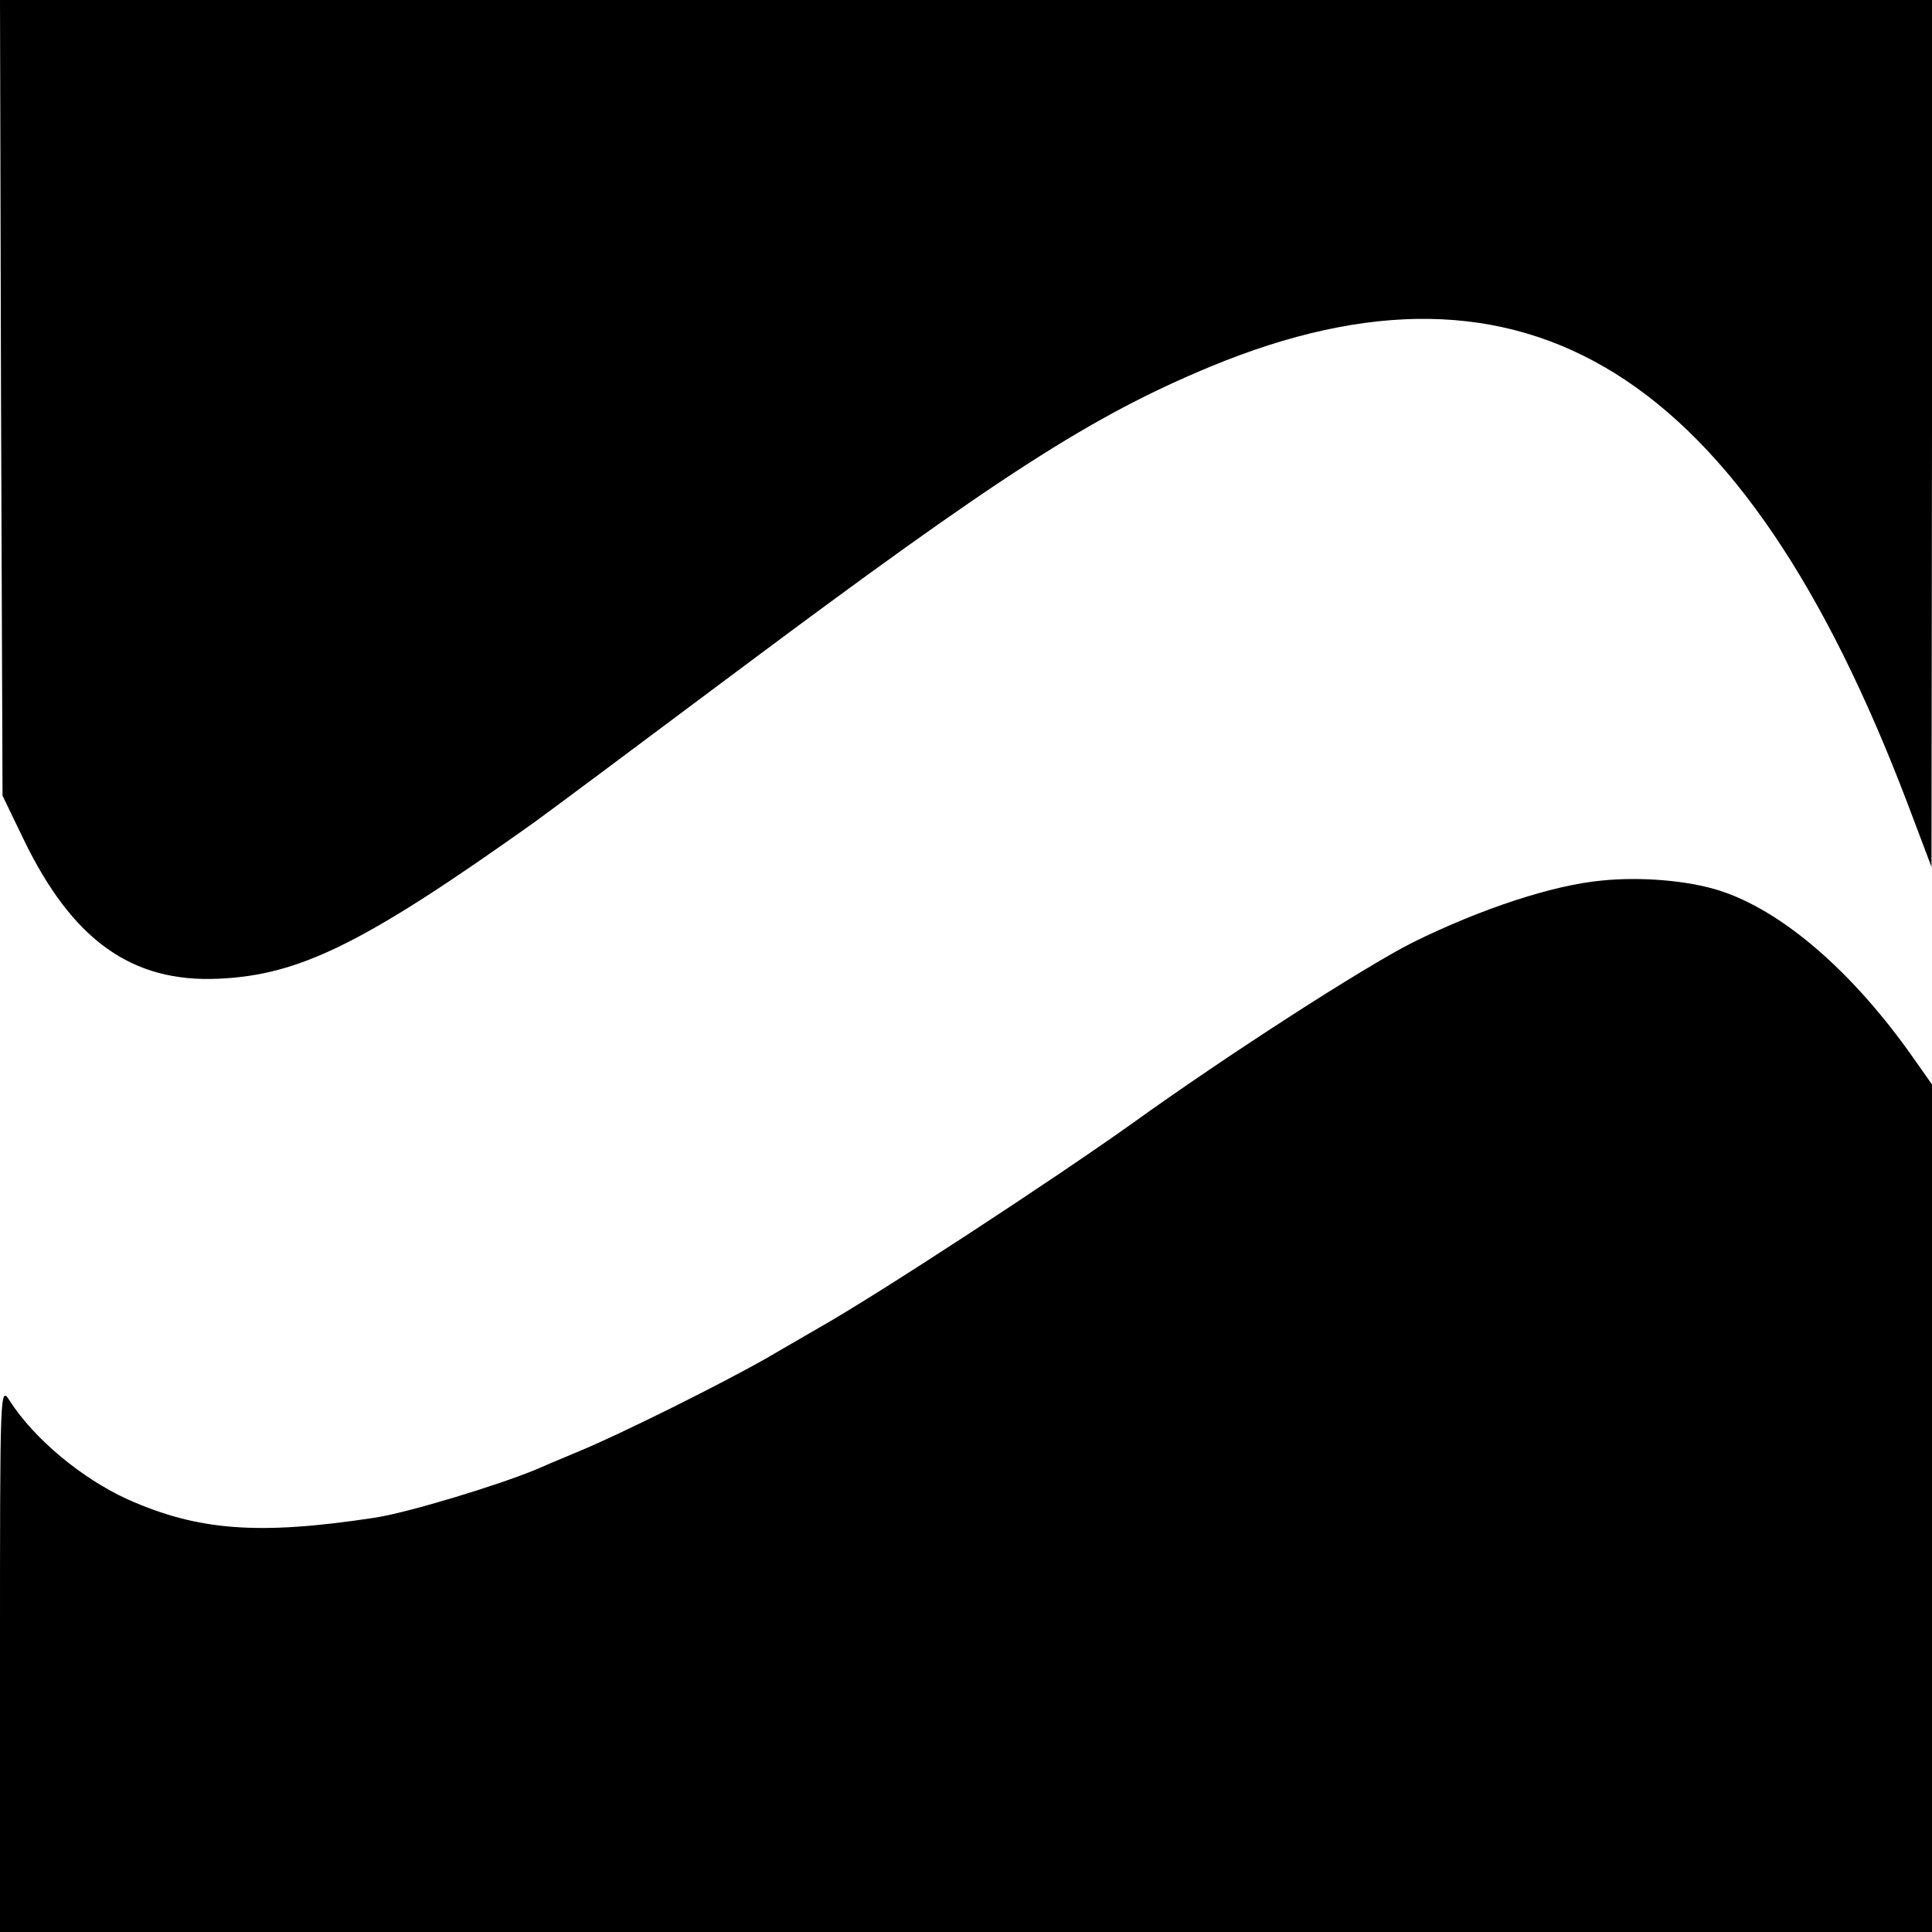 <?xml version="1.0" standalone="no"?>
<!DOCTYPE svg PUBLIC "-//W3C//DTD SVG 20010904//EN"
 "http://www.w3.org/TR/2001/REC-SVG-20010904/DTD/svg10.dtd">
<svg version="1.0" xmlns="http://www.w3.org/2000/svg"
 width="380pt" height="380pt" viewBox="0 0 380 380"
 preserveAspectRatio="xMidYMid meet">
<g transform="translate(0,380) scale(0.1,-0.1)"
fill="#000000" stroke="none">
<path d="M2 3018 l3 -783 41 -85 c96 -199 213 -283 384 -275 160 7 287 70 620
307 25 18 205 152 400 298 514 384 697 502 931 599 621 257 1047 -9 1370 -857
l48 -127 1 853 0 852 -1900 0 -1900 0 2 -782z"/>
<path d="M3150 2068 c-96 -9 -236 -55 -370 -121 -94 -47 -366 -222 -555 -358
-153 -109 -498 -335 -615 -401 -19 -11 -64 -37 -100 -58 -87 -50 -290 -151
-370 -184 -36 -15 -74 -31 -85 -36 -74 -31 -252 -85 -317 -95 -229 -35 -348
-26 -487 36 -90 41 -184 119 -232 194 -19 30 -19 26 -19 -507 l0 -538 1900 0
1900 0 0 833 0 834 -38 54 c-119 169 -258 289 -382 328 -61 19 -152 27 -230
19z"/>
</g>
</svg>
